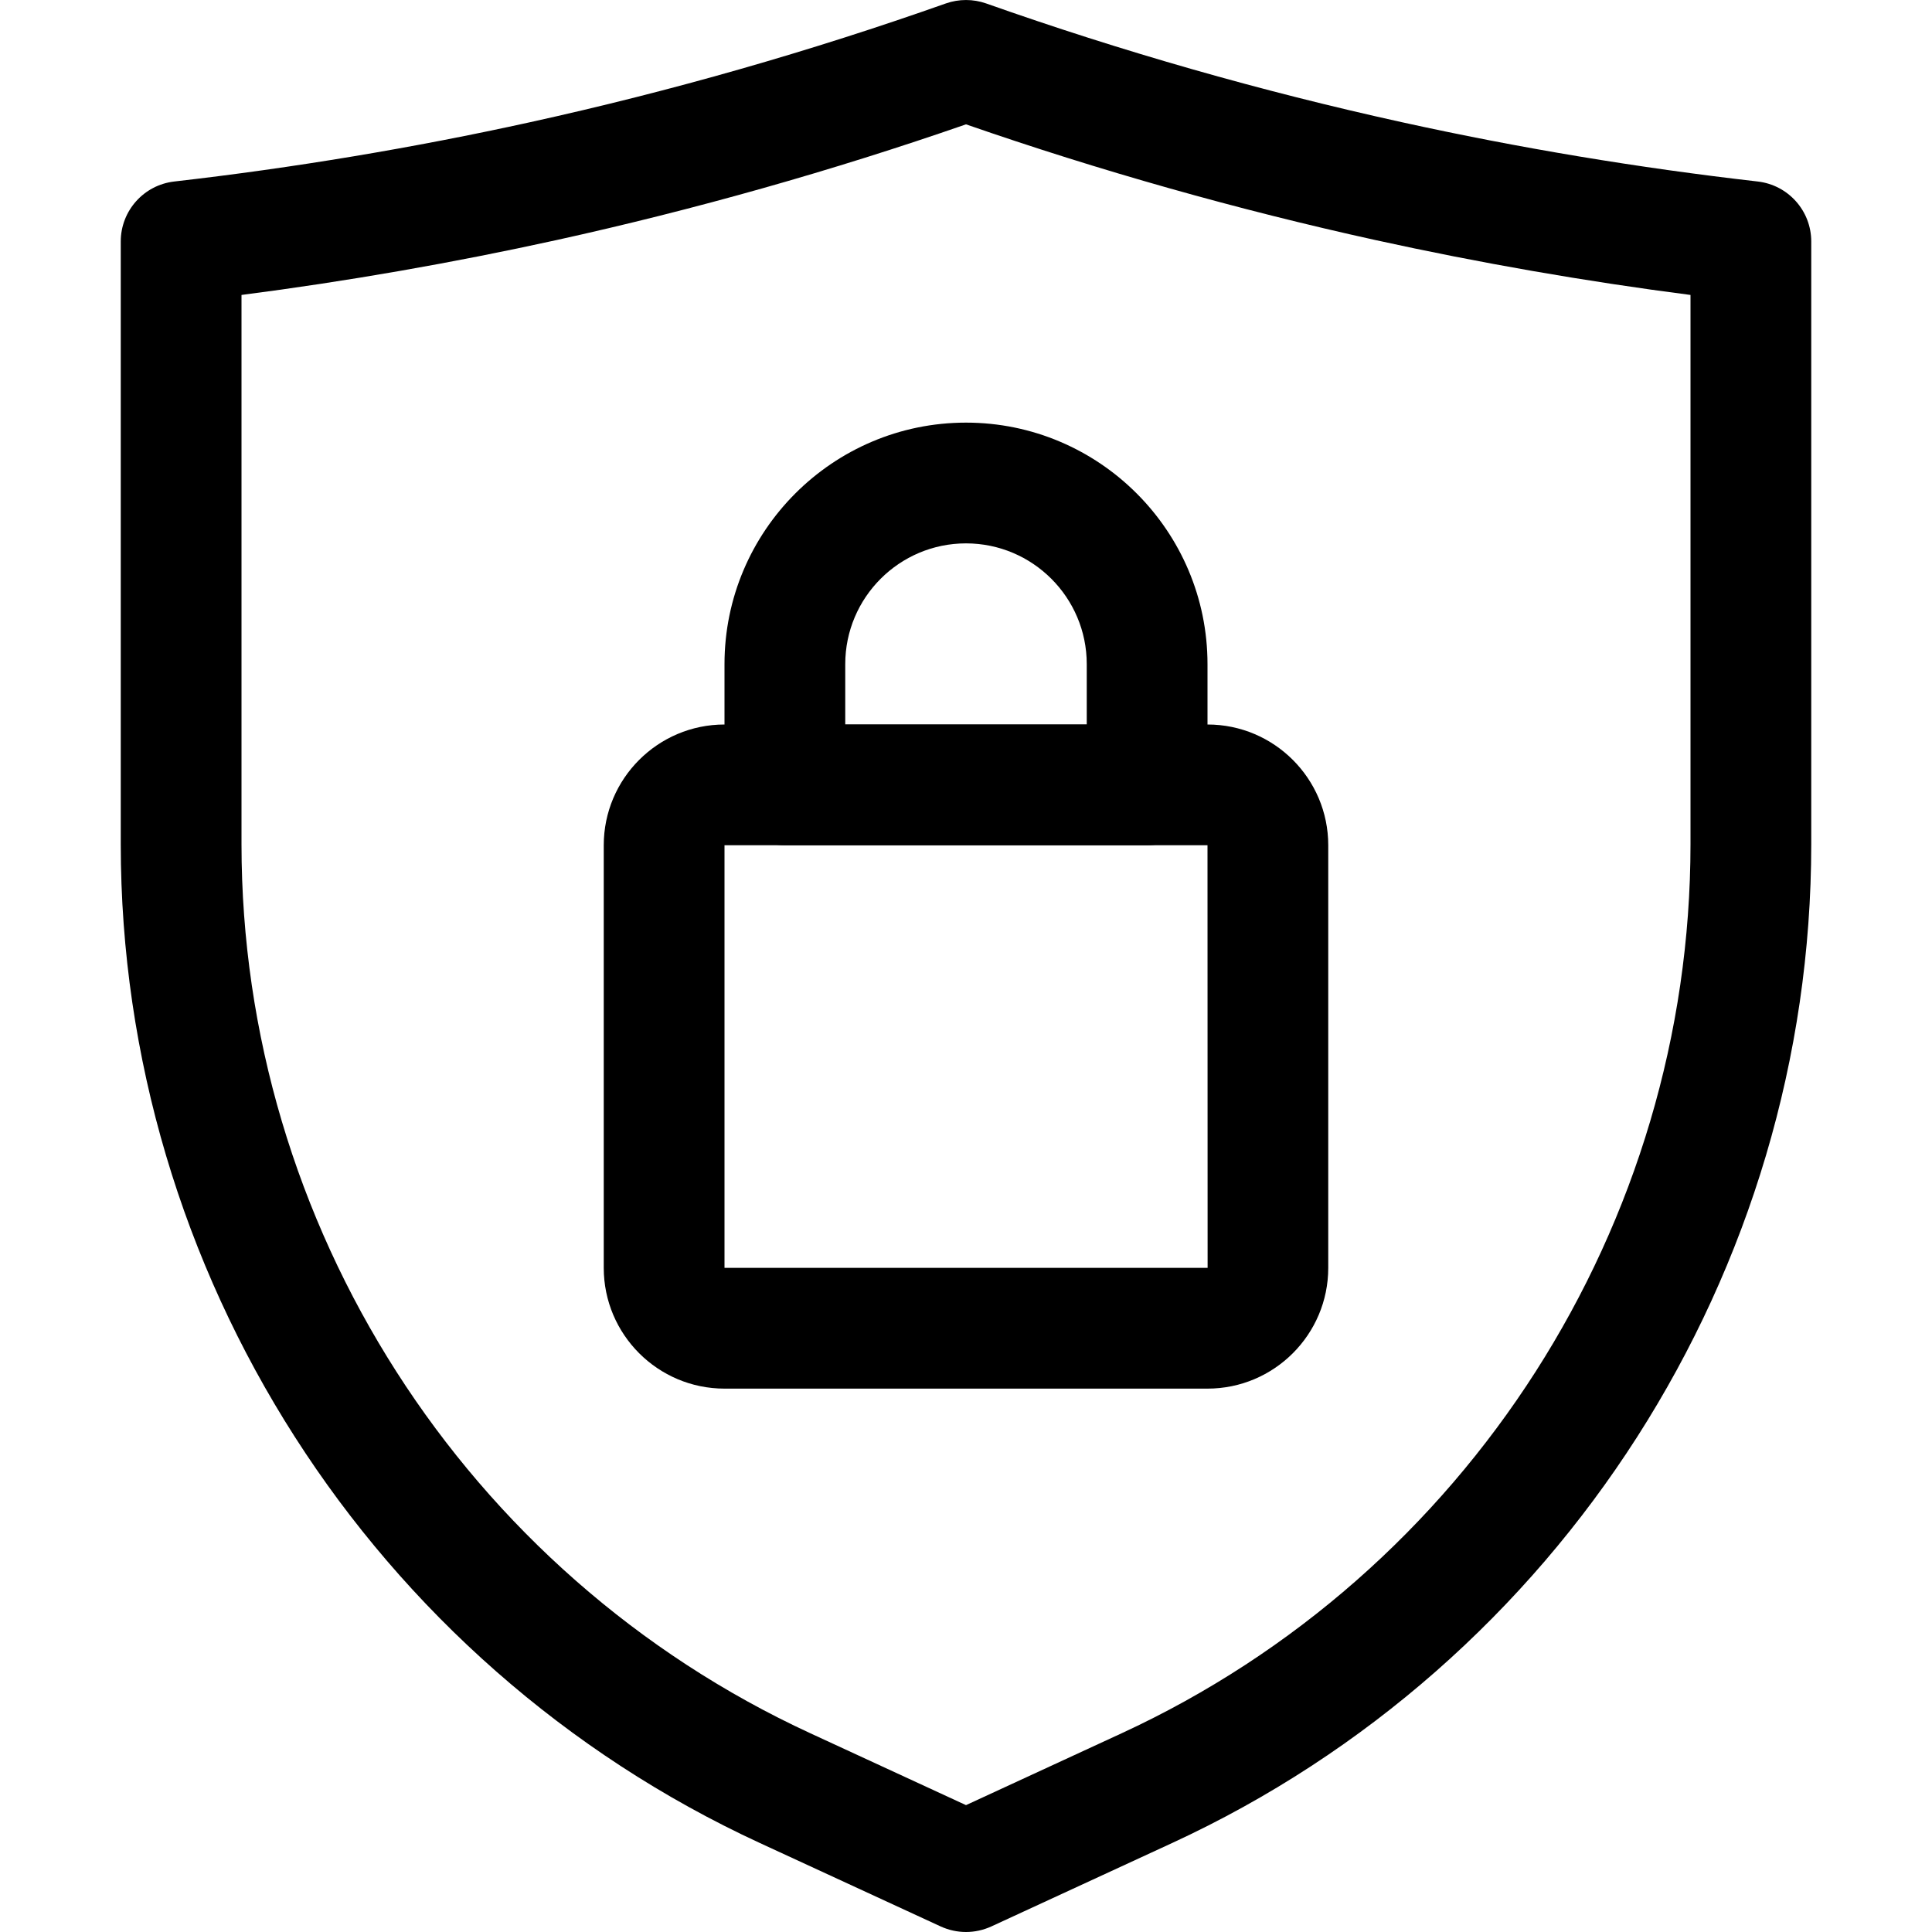 <svg width="36" height="36" viewBox="0 0 36 36" fill="none" xmlns="http://www.w3.org/2000/svg">
<g clip-path="url(#clip0_578_33)">
<path d="M18 36C17.839 36 17.678 35.965 17.529 35.897L14.159 34.342C6.925 31.002 2.25 23.697 2.25 15.729V4.5C2.25 3.928 2.679 3.447 3.248 3.382C5.47 3.128 7.703 2.756 9.883 2.276C12.498 1.701 15.102 0.956 17.625 0.064C17.868 -0.021 18.132 -0.021 18.375 0.064C20.898 0.956 23.502 1.701 26.117 2.276C28.297 2.757 30.53 3.128 32.752 3.382C33.321 3.447 33.75 3.928 33.75 4.5V15.729C33.75 23.697 29.075 31.003 21.841 34.342L18.471 35.897C18.322 35.965 18.161 36 18 36ZM4.5 5.496V15.729C4.5 22.822 8.662 29.326 15.102 32.298L18 33.636L20.898 32.298C27.338 29.326 31.5 22.822 31.5 15.729V5.496C29.532 5.242 27.563 4.898 25.633 4.474C23.058 3.907 20.492 3.182 18 2.317C15.508 3.182 12.942 3.907 10.367 4.474C8.437 4.898 6.468 5.242 4.5 5.496Z" fill="black"/>
<path d="M22.5 25.875H13.5C12.259 25.875 11.25 24.866 11.25 23.625V15.75C11.25 14.509 12.259 13.5 13.5 13.5H22.5C23.741 13.5 24.75 14.509 24.75 15.75V23.625C24.75 24.866 23.741 25.875 22.5 25.875ZM13.5 15.75V23.625H22.502L22.5 15.75H13.5Z" fill="black"/>
<path d="M21.375 15.75H14.625C14.004 15.75 13.5 15.246 13.5 14.625V12.375C13.5 9.894 15.519 7.875 18 7.875C20.481 7.875 22.5 9.894 22.5 12.375V14.625C22.5 15.246 21.996 15.75 21.375 15.75ZM15.75 13.5H20.25V12.375C20.25 11.134 19.241 10.125 18 10.125C16.759 10.125 15.75 11.134 15.75 12.375V13.5Z" fill="black"/>
</g>
<defs>
<clipPath id="clip0_578_33">
<rect width="36" height="36" fill="white"/>
</clipPath>
</defs>
</svg>
